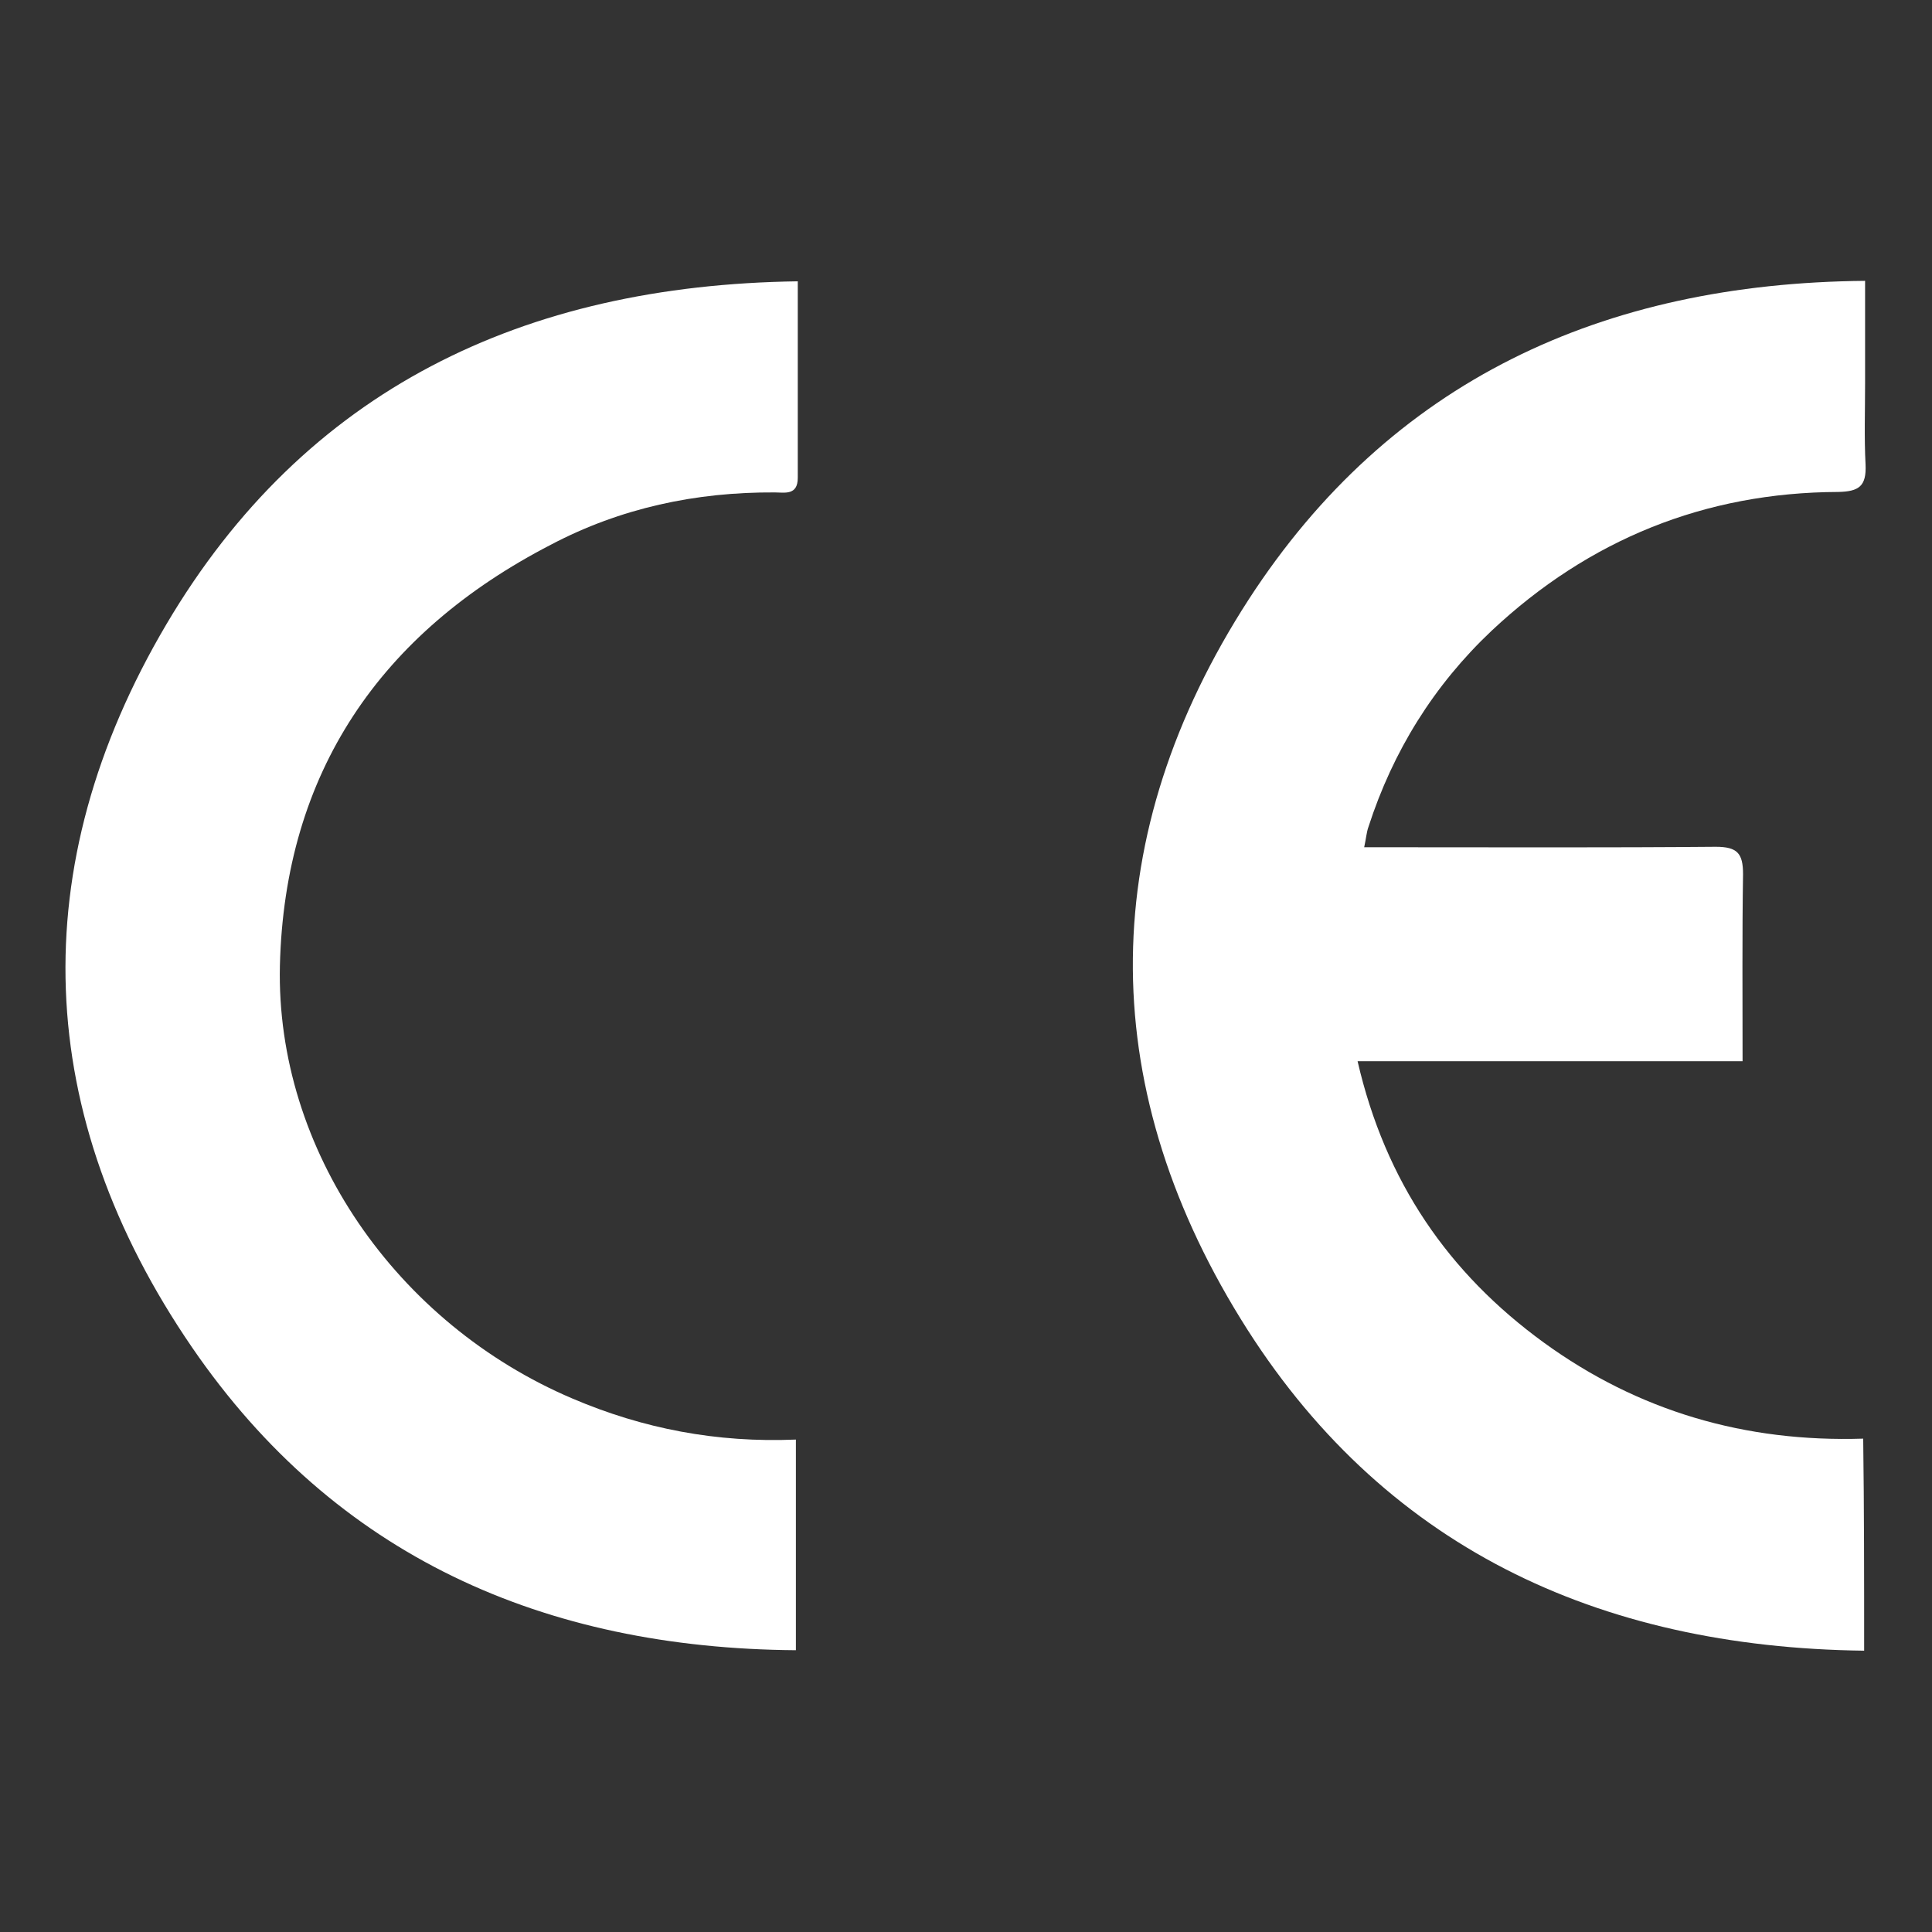 <?xml version="1.0" encoding="UTF-8"?> <!-- Generator: Adobe Illustrator 22.0.1, SVG Export Plug-In . SVG Version: 6.00 Build 0) --> <svg xmlns="http://www.w3.org/2000/svg" xmlns:xlink="http://www.w3.org/1999/xlink" id="Layer_1" x="0px" y="0px" viewBox="0 0 410 410" style="enable-background:new 0 0 410 410;" xml:space="preserve"><rect x="0" y="0" width="410" height="410" fill="#333333" stroke="none"/> <style type="text/css"> .st0{fill:#FFFFFF;} </style> <g> <path class="st0" d="M395.6,350.3c-56.6-0.7-102.5-22.1-132.3-70.4c-31.1-50.4-30.5-102.9,1.7-152.7 c30.1-46.4,75.1-67.1,130.8-67.6c0,7.8,0,14.8,0,21.7c0,5.8-0.2,11.6,0.1,17.3c0.2,4.6-1.4,5.7-5.8,5.8 c-28.3,0.1-52.9,10.1-73.5,29.4c-12.3,11.6-21,25.6-26.2,41.7c-0.4,1.1-0.5,2.5-0.9,4.3c2.3,0,4.3,0,6.3,0 c22.8,0,45.5,0.1,68.3-0.1c4.6,0,5.8,1.4,5.8,5.8c-0.2,12.9-0.1,26-0.1,39.7c-27.3,0-54,0-81.7,0c5.9,25.6,19.3,45,39.5,59.7 c20.1,14.6,42.8,21.2,67.8,20.4C395.6,320.4,395.6,334.7,395.6,350.3z"></path> <path class="st0" d="M169.3,59.7c0,14.6,0,28.2,0,41.7c0,3.8-2.8,3.1-4.9,3.1c-16.7-0.1-32.7,3.3-47.5,11.1 c-36.2,18.7-56.5,48.4-57.5,89.3c-0.9,39.1,24.7,76,62.1,91.9c15,6.4,30.6,9.4,47.4,8.7c0,14.8,0,29.3,0,44.7 c-53.5-0.4-97.7-19.9-128.1-64.2C7,236.7,4.9,184,35.3,132.5C64.7,82.7,111,60.5,169.3,59.7z"></path> </g> </svg> 